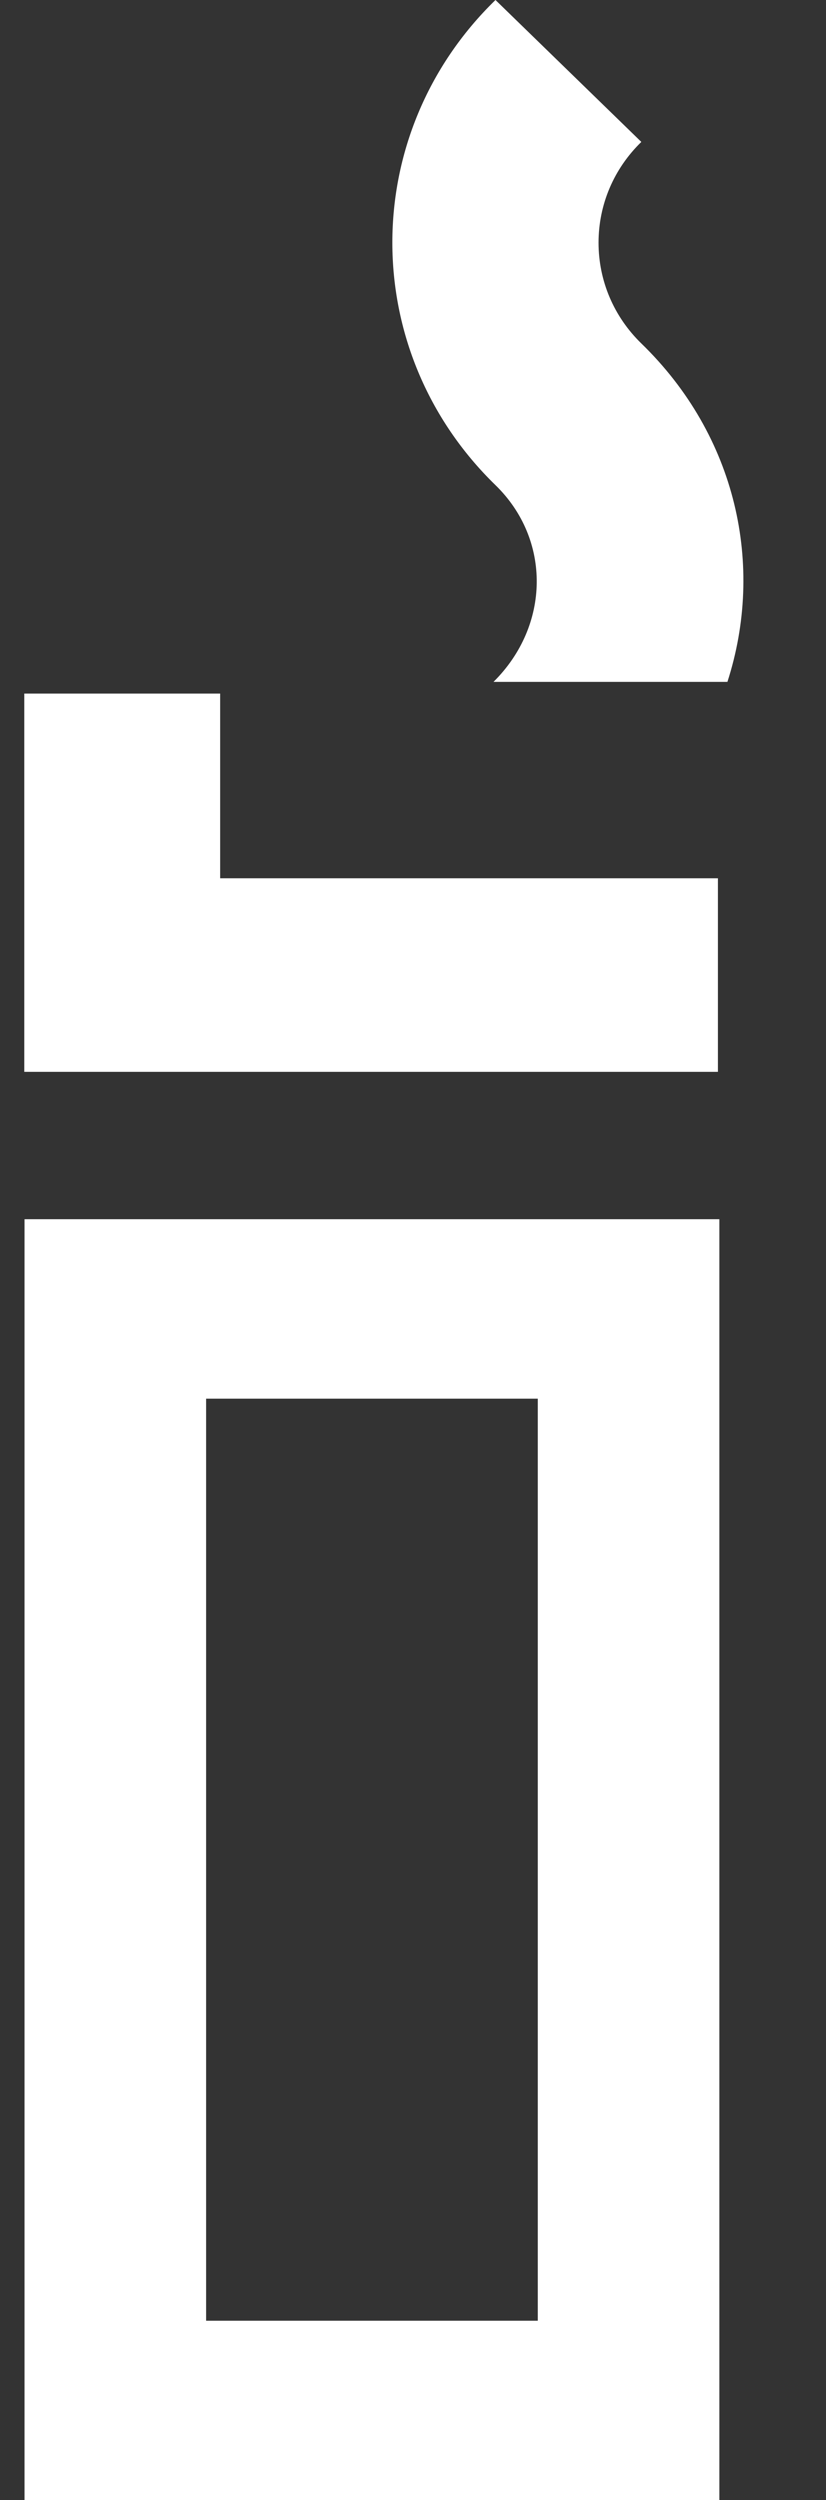 <?xml version="1.0" encoding="UTF-8"?>
<svg width="40px" height="121px" viewBox="0 0 40 121" version="1.1" xmlns="http://www.w3.org/2000/svg" xmlns:xlink="http://www.w3.org/1999/xlink">
    <rect x="0" y="0" width="40" height="121" fill="#333333" stroke="none"/>
    <!-- Generator: Sketch 59.1 (86144) - https://sketch.com -->
    <title>icons / formes / accessoires RENV</title>
    <desc>Created with Sketch.</desc>
    <g id="icons-/-formes-/-accessoires-RENV" stroke="none" stroke-width="1" fill="none" fill-rule="evenodd">
        <g id="Page-1" transform="translate(1, 0)" fill="#FFFFFF" fill-rule="nonzero">
            <g id="Accessoires_RGB">
                <g id="Group" transform="translate(0, 33)">
                    <path d="M25.043,34.691 L25.043,79.316 L8.981,79.316 L8.981,34.691 L25.043,34.691 M33.836,26.006 L0.188,26.006 L0.188,88 L33.836,88 L33.836,26.006 L33.836,26.006 Z" id="Shape"></path>
                    <polygon id="Path" points="9.661 9.506 9.661 0.567 0.176 0.567 0.176 9.506 0.176 15.666 0.176 18.874 33.766 18.874 33.766 9.506"></polygon>
                </g>
                <path d="M22.899,33 L34.226,33 C36.037,27.382 34.679,21.104 30.057,16.622 C28.723,15.324 27.985,13.587 27.985,11.745 C27.985,9.903 28.723,8.166 30.057,6.869 L22.994,0 C16.335,6.475 16.335,17.004 22.994,23.479 C25.698,26.108 25.65,30.278 22.899,33 Z" id="Path"></path>
            </g>
        </g>
    </g>
</svg>